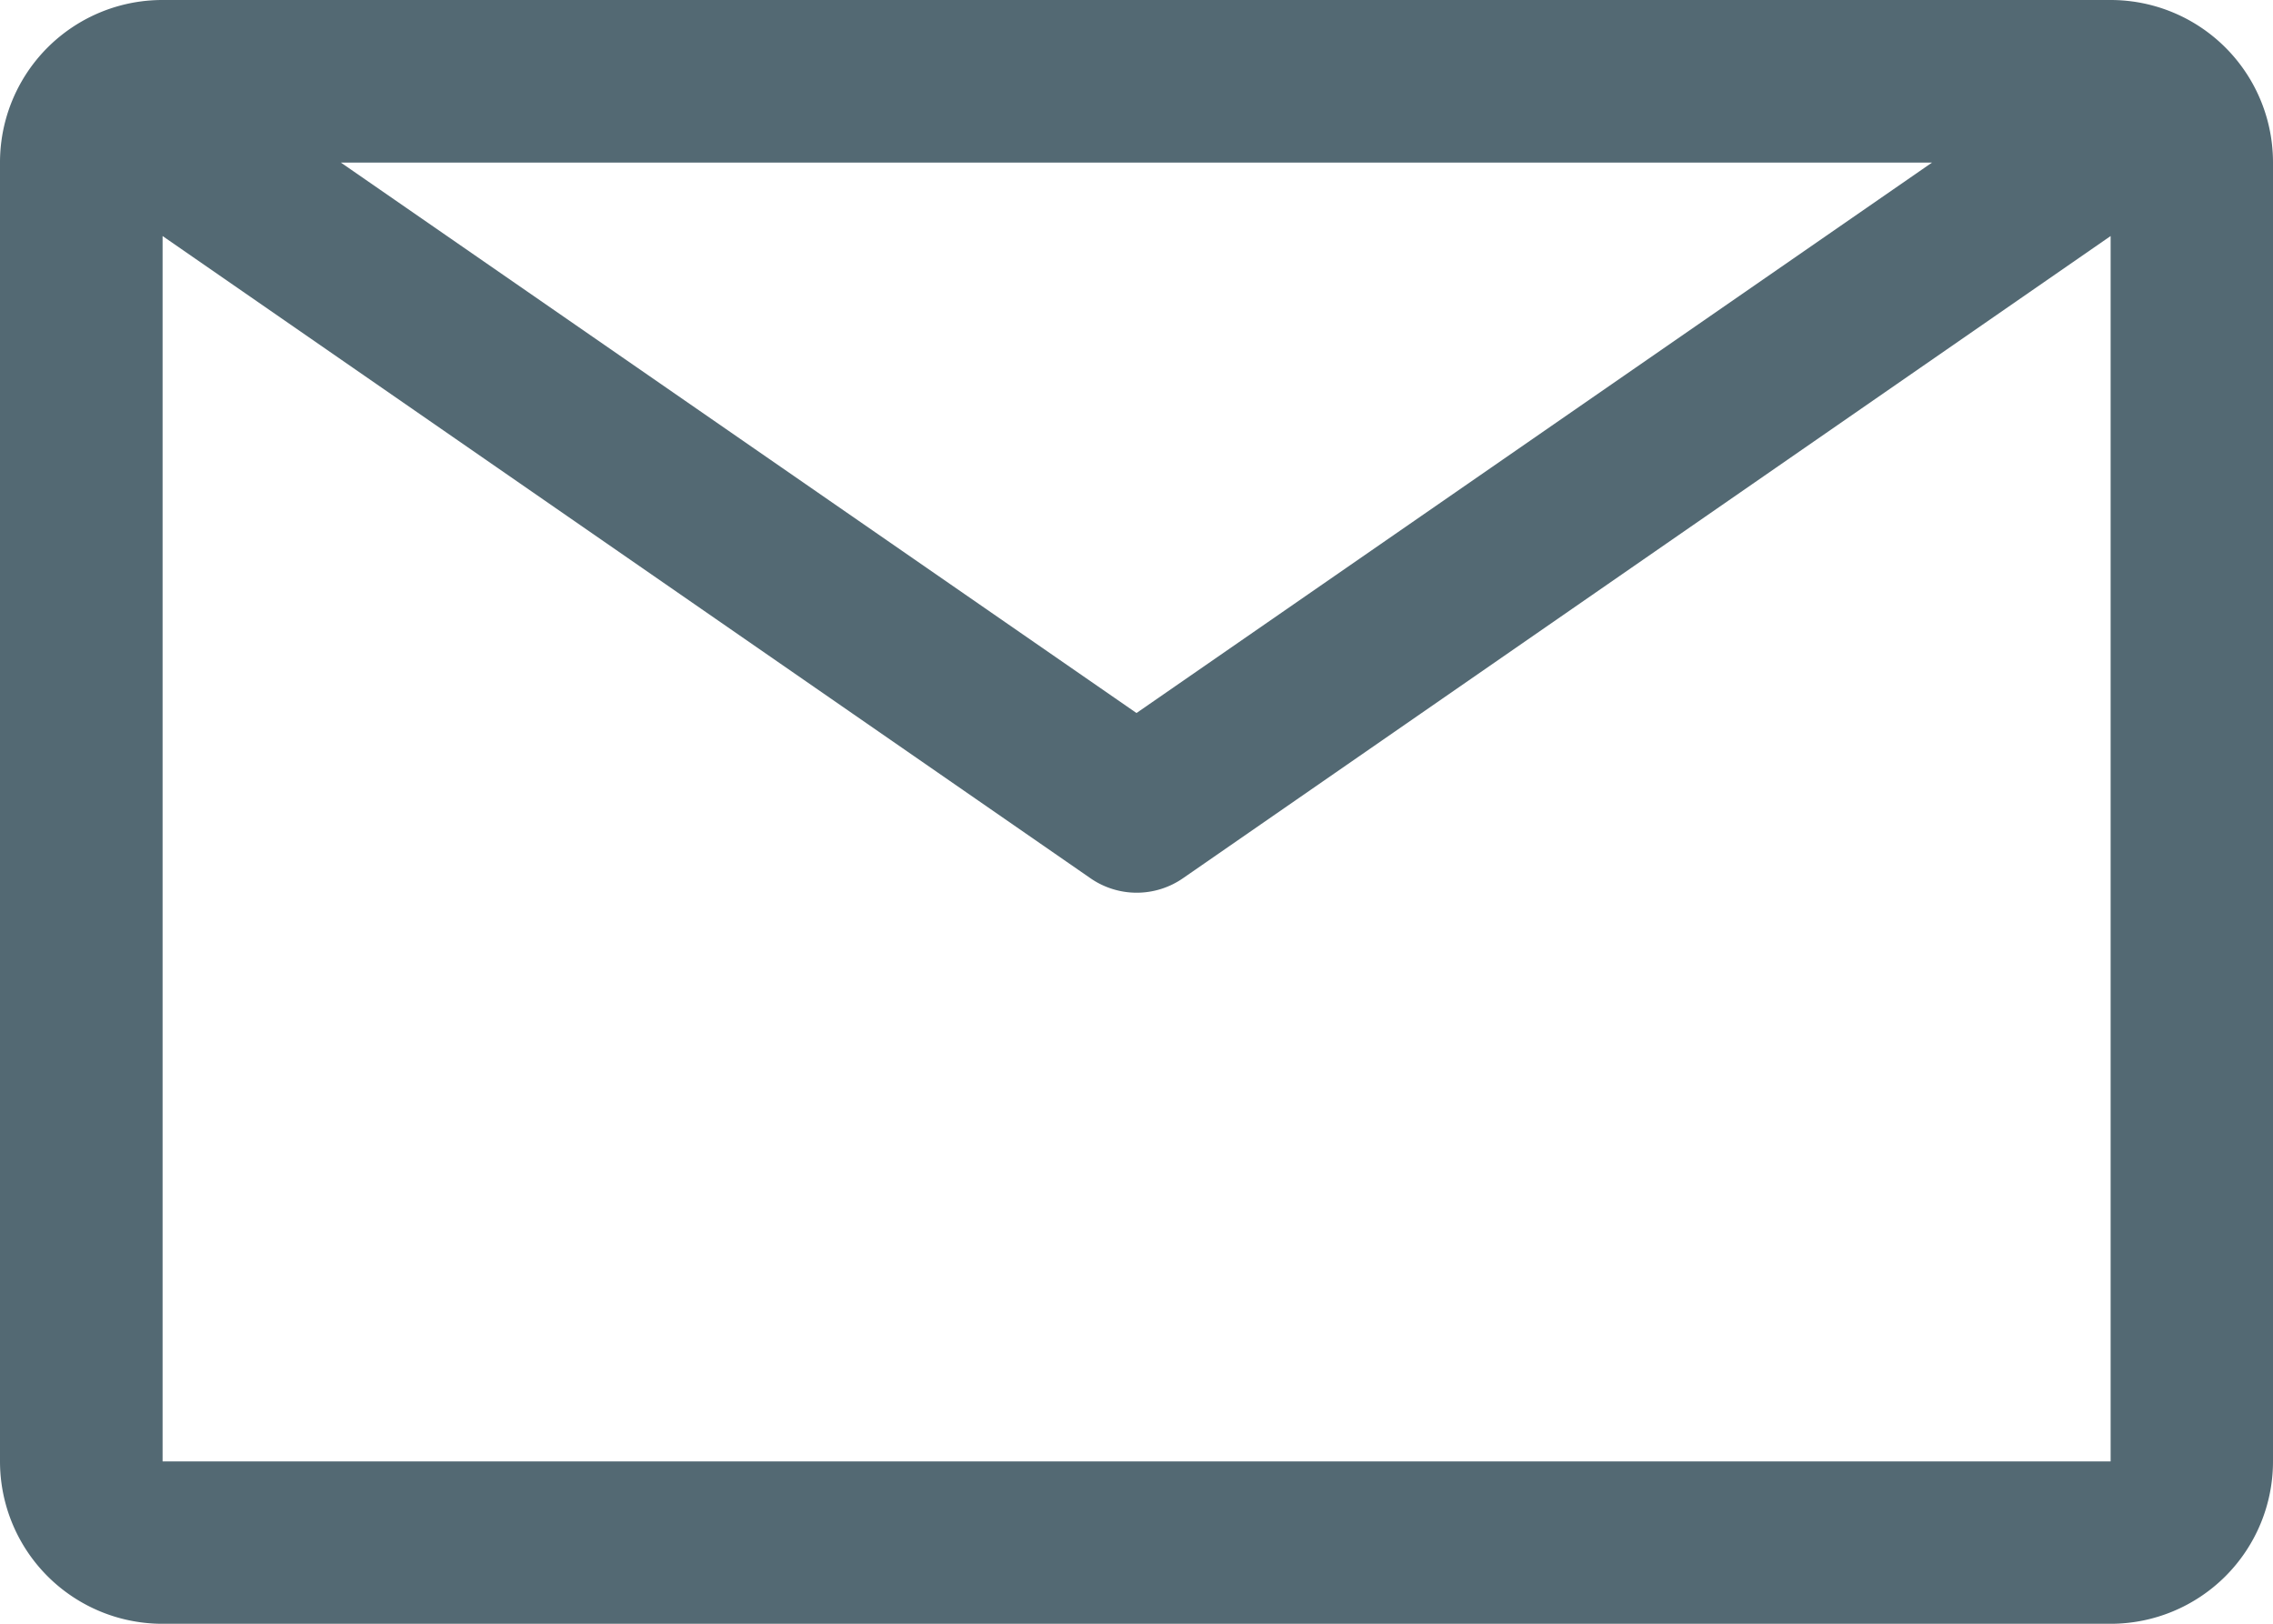 <svg xmlns="http://www.w3.org/2000/svg" width="21.67" height="15.479" viewBox="0 0 21.67 15.479">
  <path id="email" d="M22.372,6.75H3.8A1.548,1.548,0,0,0,2.25,8.3V20.681A1.548,1.548,0,0,0,3.8,22.229H22.372a1.548,1.548,0,0,0,1.548-1.548V8.3A1.548,1.548,0,0,0,22.372,6.75ZM20.669,8.3l-7.584,5.247L5.5,8.3ZM3.8,20.681V9l8.846,6.122a.774.774,0,0,0,.882,0L22.372,9V20.681Z" transform="translate(-2.25 -6.75)" fill="#536973"/>
</svg>
